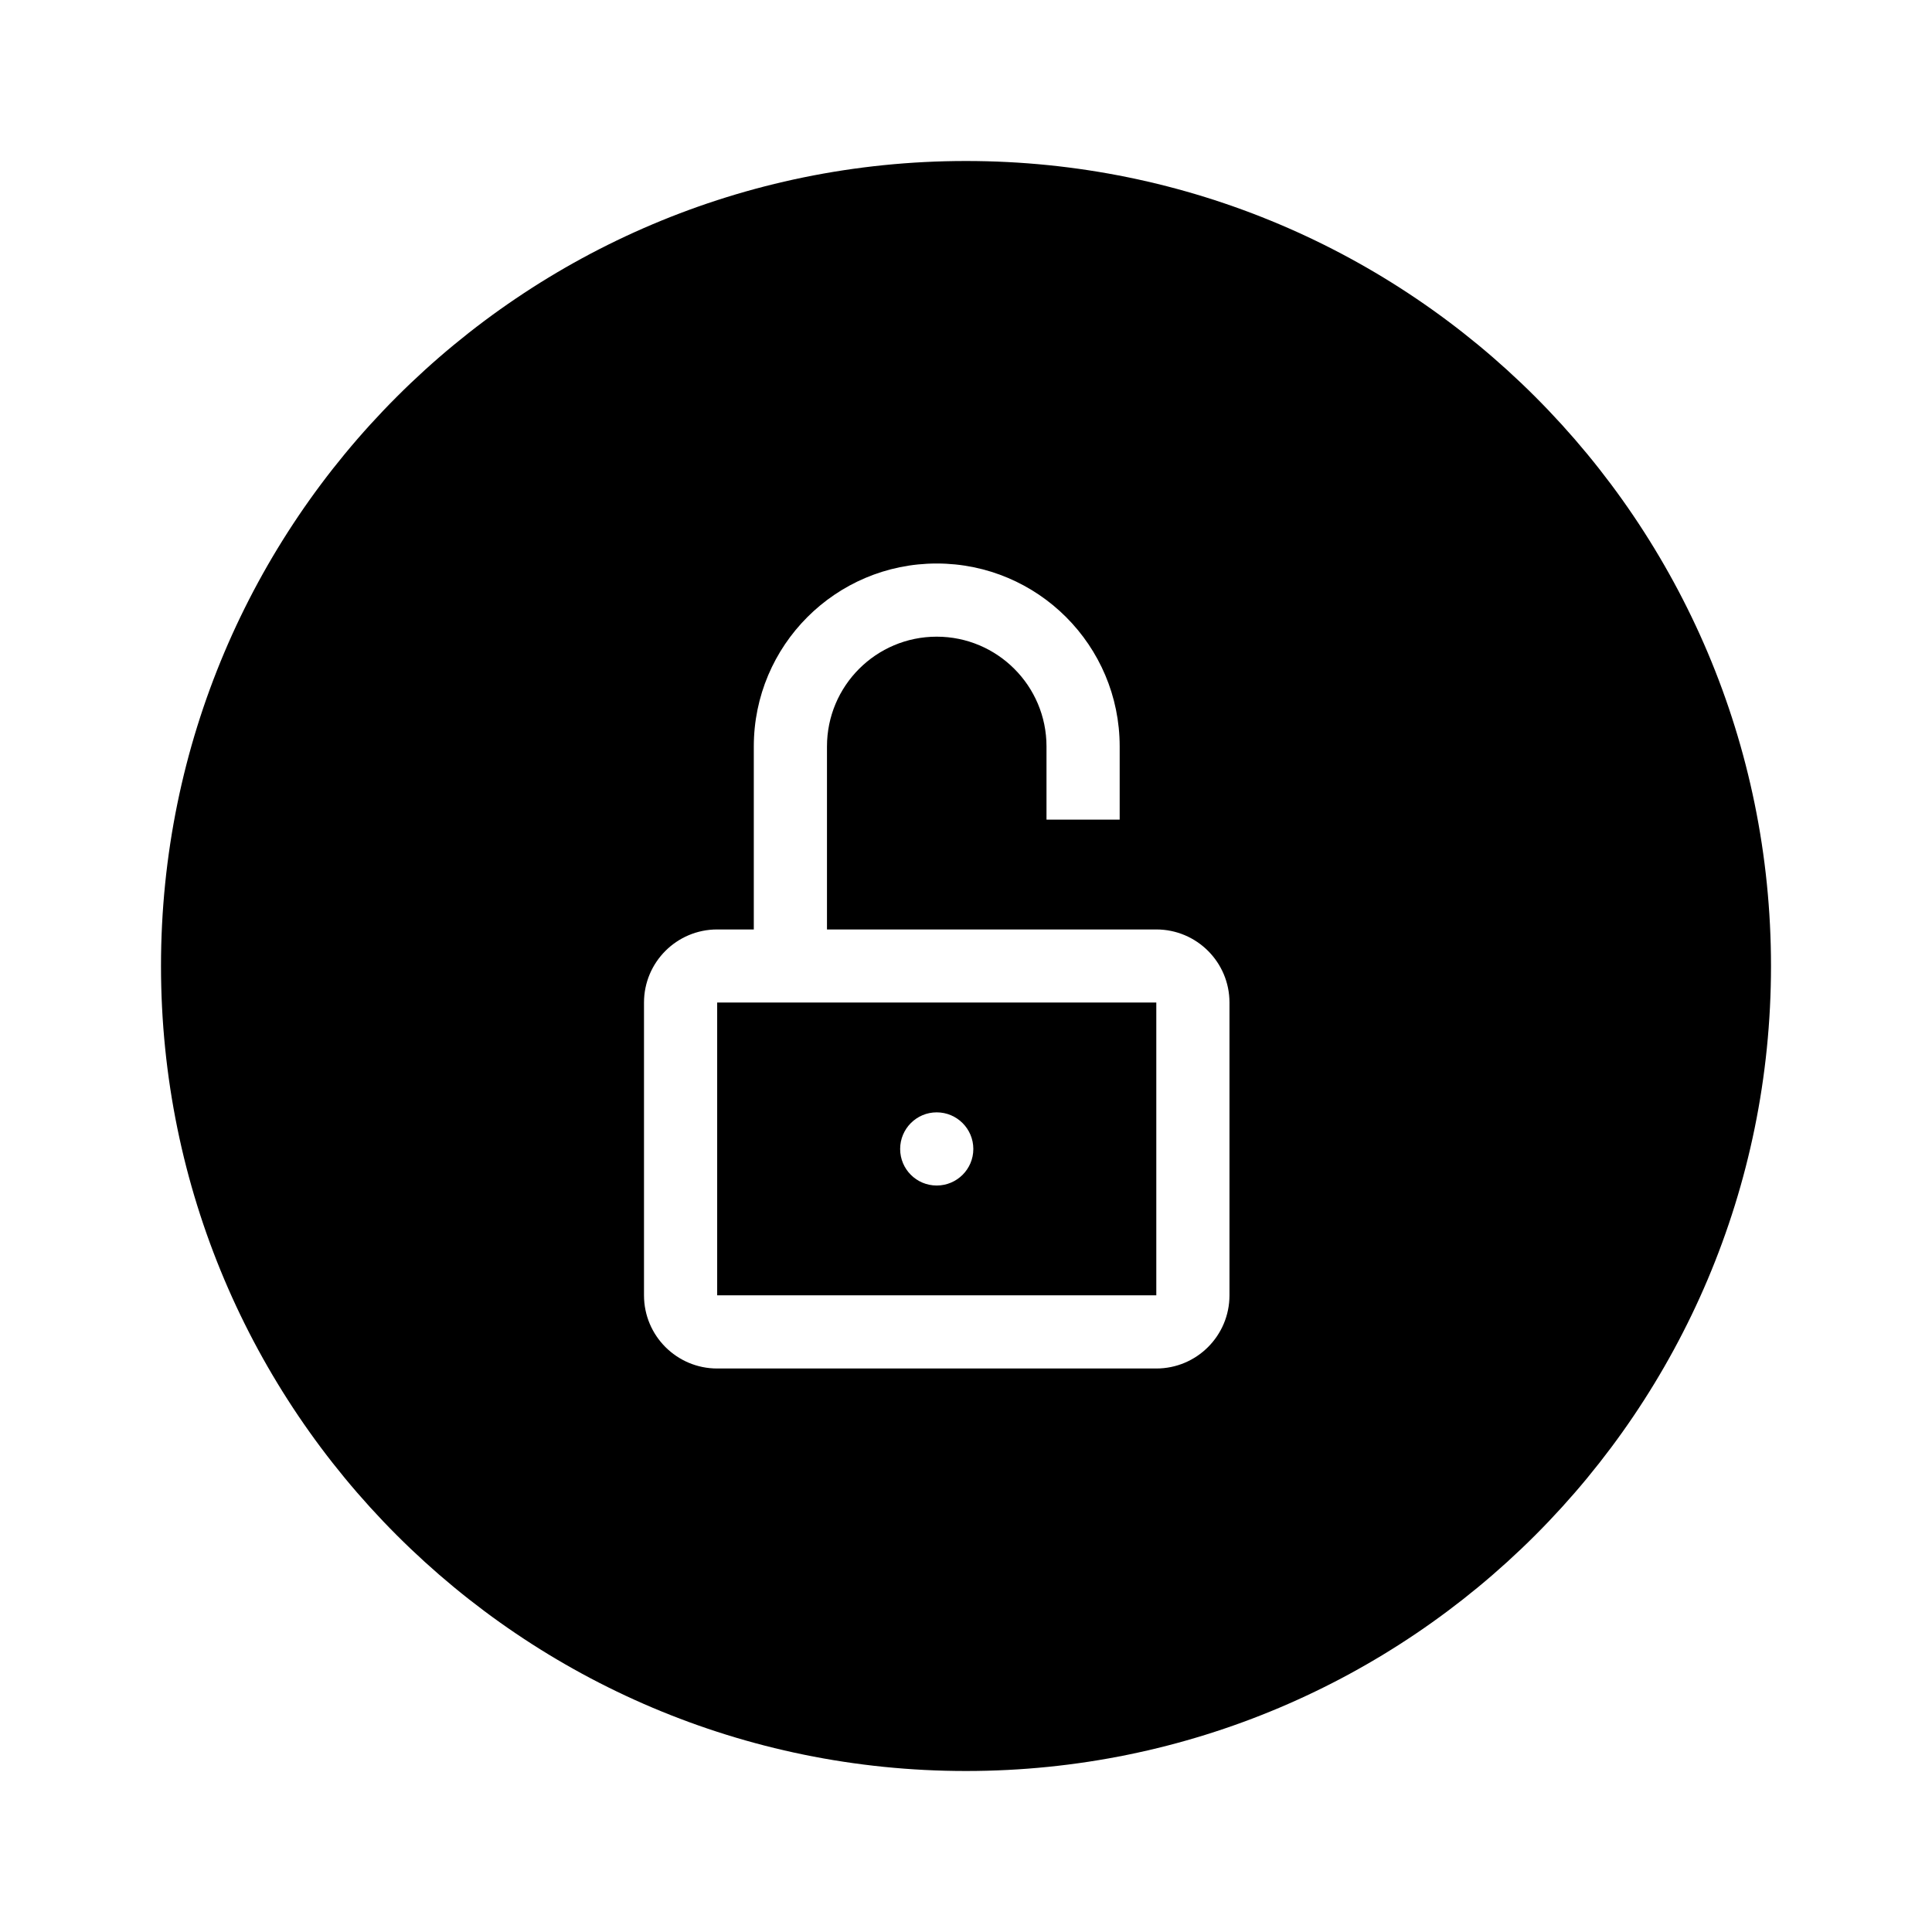 <?xml version="1.0" encoding="utf-8"?>
<svg width="800px" height="800px" viewBox="0 0 24 24" fill="none" xmlns="http://www.w3.org/2000/svg">
<path fill-rule="evenodd" clip-rule="evenodd" d="M22 12C22 17.523 17.523 22 12 22C6.477 22 2 17.523 2 12C2 6.477 6.477 2 12 2C17.523 2 22 6.477 22 12ZM9.364 9.273V11.546H8.909C8.407 11.546 8 11.953 8 12.454V16.091C8 16.593 8.407 17 8.909 17H14.364C14.866 17 15.273 16.593 15.273 16.091V12.454C15.273 11.953 14.866 11.546 14.364 11.546H10.273V9.273C10.273 8.52 10.883 7.909 11.636 7.909C12.389 7.909 13 8.52 13 9.273V10.182H13.909V9.273C13.909 8.018 12.892 7 11.636 7C10.381 7 9.364 8.018 9.364 9.273ZM8.909 12.454V16.091H14.364V12.454H8.909ZM11.636 14.727C11.887 14.727 12.091 14.524 12.091 14.273C12.091 14.022 11.887 13.818 11.636 13.818C11.385 13.818 11.182 14.022 11.182 14.273C11.182 14.524 11.385 14.727 11.636 14.727Z" fill="#000000"/>
</svg>